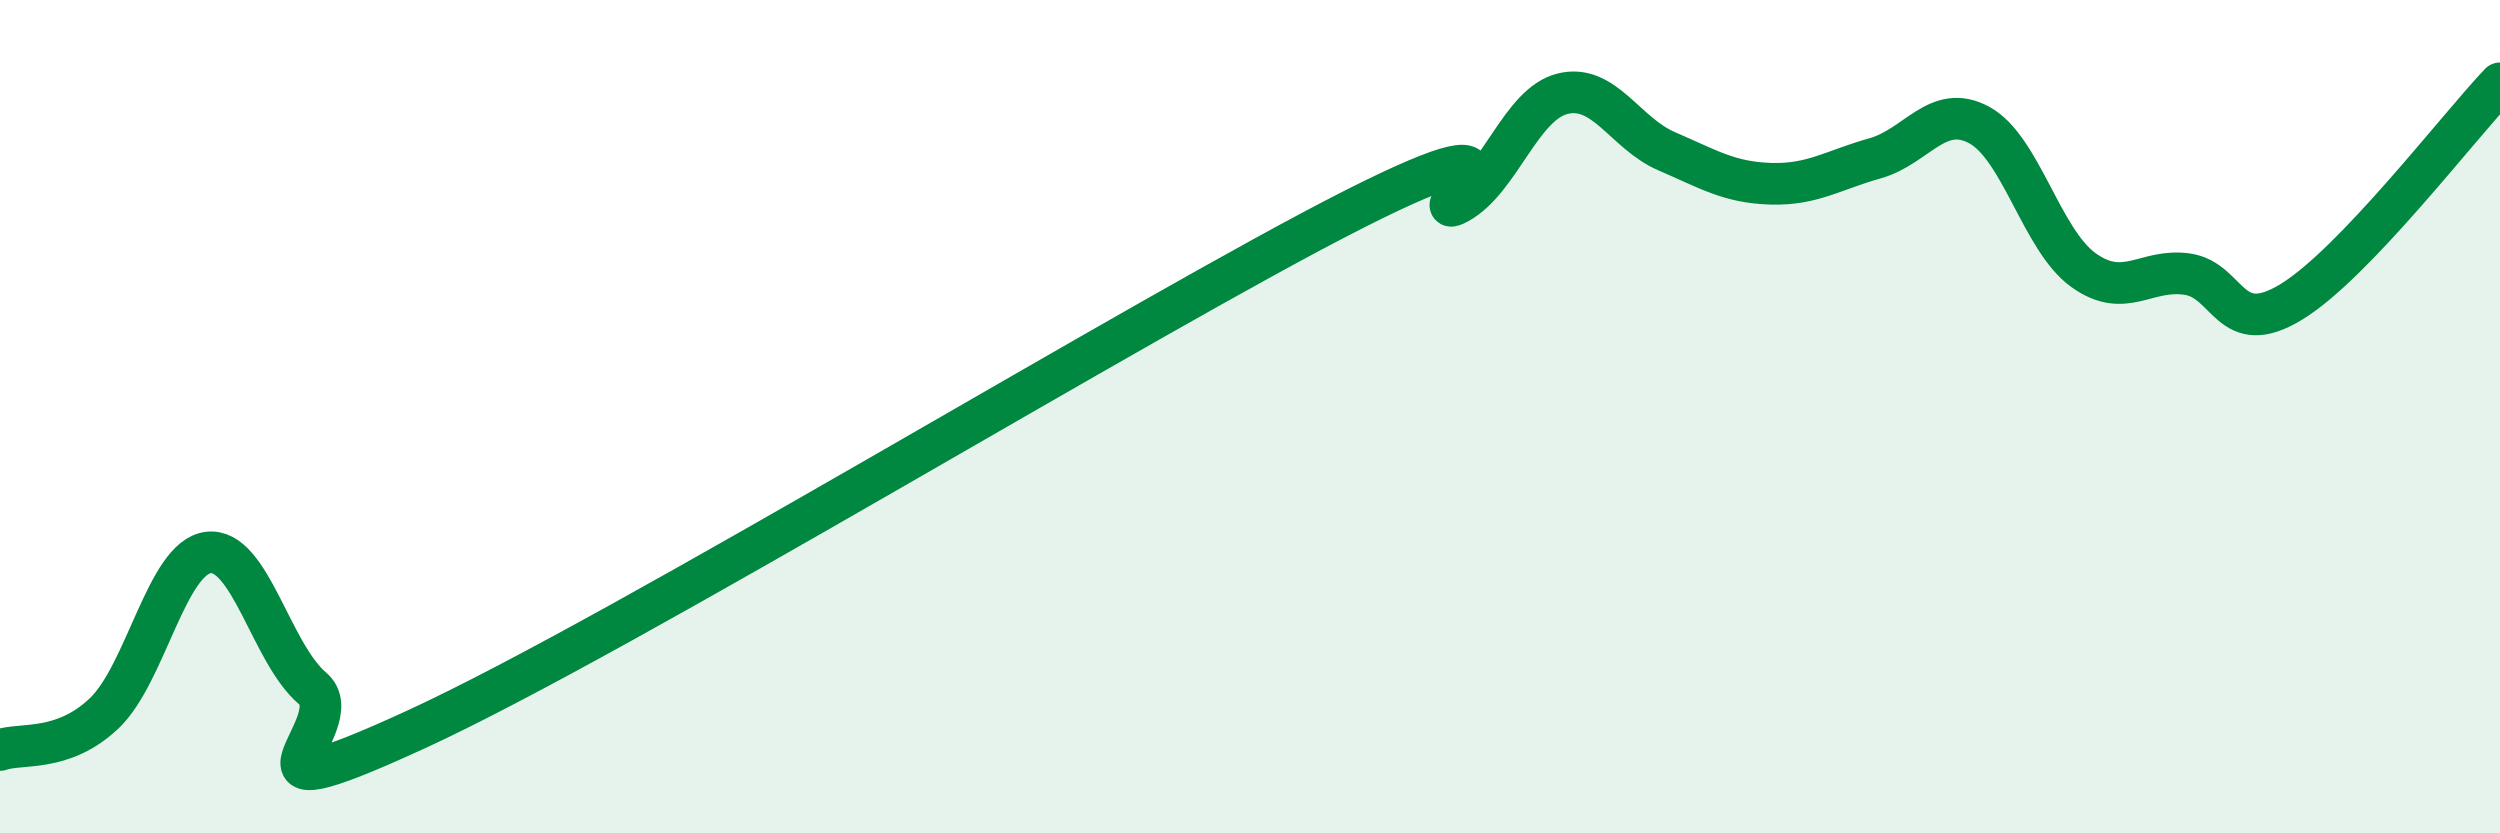 
    <svg width="60" height="20" viewBox="0 0 60 20" xmlns="http://www.w3.org/2000/svg">
      <path
        d="M 0,18 C 0.5,17.82 1.5,18.07 2.5,17.12 C 3.5,16.17 4,13.38 5,13.26 C 6,13.14 6.5,15.67 7.5,16.52 C 8.5,17.37 5,19.8 10,17.5 C 15,15.2 27.5,7.55 32.5,5.02 C 37.5,2.49 34,5.42 35,4.87 C 36,4.32 36.5,2.5 37.5,2.25 C 38.5,2 39,3.2 40,3.63 C 41,4.06 41.5,4.38 42.5,4.41 C 43.5,4.44 44,4.08 45,3.8 C 46,3.52 46.5,2.46 47.5,3 C 48.5,3.54 49,5.76 50,6.48 C 51,7.2 51.5,6.43 52.5,6.58 C 53.5,6.73 53.5,8.16 55,7.24 C 56.5,6.32 59,3.05 60,2L60 20L0 20Z"
        fill="#008740"
        opacity="0.1"
        stroke-linecap="round"
        stroke-linejoin="round"
      />
      <path
        d="M 0,18 C 0.5,17.82 1.5,18.07 2.5,17.12 C 3.5,16.17 4,13.38 5,13.26 C 6,13.14 6.5,15.67 7.5,16.52 C 8.5,17.37 5,19.8 10,17.5 C 15,15.2 27.5,7.55 32.5,5.02 C 37.5,2.49 34,5.42 35,4.87 C 36,4.32 36.5,2.5 37.5,2.25 C 38.5,2 39,3.2 40,3.63 C 41,4.06 41.5,4.38 42.5,4.41 C 43.5,4.44 44,4.08 45,3.8 C 46,3.52 46.5,2.46 47.5,3 C 48.5,3.54 49,5.76 50,6.48 C 51,7.2 51.5,6.43 52.5,6.58 C 53.5,6.73 53.5,8.16 55,7.24 C 56.5,6.32 59,3.05 60,2"
        stroke="#008740"
        stroke-width="1"
        fill="none"
        stroke-linecap="round"
        stroke-linejoin="round"
      />
    </svg>
  
